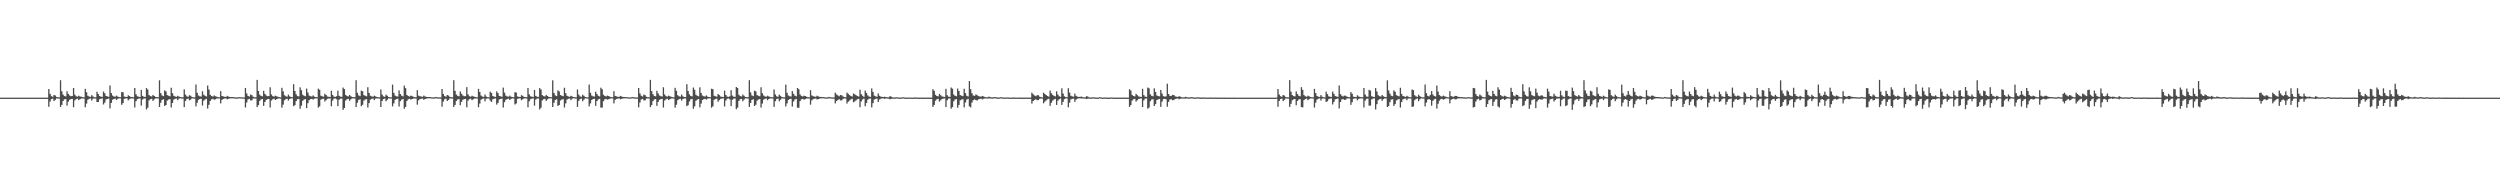 <?xml version="1.0" encoding="UTF-8"?>
<svg xmlns="http://www.w3.org/2000/svg" width="1920" height="150">
  <path d="M0 75.000h1v1.000H0zM1 75.000h1v1.000H1zM2 75.000h1v1.000H2zM3 75.000h1v1.000H3zM4 75.000h1v1.000H4zM5 75.000h1v1.000H5zM6 75.000h1v1.000H6zM7 75.000h1v1.000H7zM8 75.000h1v1.000H8zM9 75.000h1v1.000H9zM10 75.000h1v1.000H10zM11 75.000h1v1.000H11zM12 75.000h1v1.000H12zM13 75.000h1v1.000H13zM14 75.000h1v1.000H14zM15 75.000h1v1.000H15zM16 75.000h1v1.000H16zM17 75.000h1v1.000H17zM18 75.000h1v1.000H18zM19 75.000h1v1.000H19zM20 75.000h1v1.000H20zM21 75.000h1v1.000H21zM22 75.000h1v1.000H22zM23 75.000h1v1.000H23zM24 75.000h1v1.000H24zM25 75.000h1v1.000H25zM26 75.000h1v1.000H26zM27 75.000h1v1.000H27zM28 75.000h1v1.000H28zM29 75.000h1v1.000H29zM30 75.000h1v1.000H30zM31 75.000h1v1.000H31zM32 75.000h1v1.000H32zM33 75.000h1v1.000H33zM34 75.000h1v1.000H34zM35 75.000h1v1.000H35zM36 75.000h1v1.000H36zM37 68.353h1v13.661H37zM38 72.074h1v5.928H38zM39 73.863h1v2.307H39zM40 74.319h1v1.415H40zM41 72.979h1v4.618H41zM42 73.362h1v3.340H42zM43 74.466h1v1.086H43zM44 74.715h1v1.000H44zM45 74.774h1v1.000H45zM46 61.570h1v20.580H46zM47 70.075h1v10.462H47zM48 72.633h1v4.860H48zM49 73.767h1v2.519H49zM50 74.010h1v2.065H50zM51 70.097h1v11.040H51zM52 72.154h1v5.913H52zM53 73.304h1v3.373H53zM54 73.859h1v2.238H54zM55 73.752h1v2.205H55zM56 67.587h1v14.799H56zM57 72.687h1v4.427H57zM58 73.883h1v2.242H58zM59 74.258h1v1.527H59zM60 73.506h1v3.418H60zM61 74.063h1v2.064H61zM62 74.316h1v1.345H62zM63 74.599h1v1.000H63zM64 74.748h1v1.000H64zM65 68.249h1v14.134H65zM66 70.807h1v8.760H66zM67 73.517h1v3.088H67zM68 74.125h1v1.762H68zM69 74.395h1v1.225H69zM70 73.040h1v4.164H70zM71 74.075h1v1.724H71zM72 74.625h1v1.000H72zM73 74.730h1v1.000H73zM74 70.428h1v7.923H74zM75 72.261h1v6.121H75zM76 73.751h1v2.489H76zM77 74.241h1v1.569H77zM78 74.401h1v1.180H78zM79 70.309h1v9.897H79zM80 71.654h1v7.134H80zM81 73.719h1v2.635H81zM82 74.050h1v1.908H82zM83 74.363h1v1.284H83zM84 65.625h1v17.623H84zM85 71.473h1v7.562H85zM86 73.376h1v3.198H86zM87 74.064h1v1.992H87zM88 74.259h1v1.478H88zM89 73.414h1v3.356H89zM90 74.182h1v1.692H90zM91 74.537h1v1.000H91zM92 74.640h1v1.000H92zM93 70.714h1v9.773H93zM94 70.884h1v8.337H94zM95 74.142h1v1.757H95zM96 74.378h1v1.242H96zM97 74.511h1v1.000H97zM98 73.182h1v3.866H98zM99 73.829h1v2.357H99zM100 74.429h1v1.137H100zM101 74.566h1v1.000H101zM102 74.668h1v1.000H102zM103 67.576h1v14.976H103zM104 72.386h1v5.338H104zM105 73.945h1v2.227H105zM106 74.263h1v1.444H106zM107 74.471h1v1.081H107zM108 69.028h1v12.105H108zM109 73.602h1v2.853H109zM110 74.299h1v1.430H110zM111 74.420h1v1.159H111zM112 67.612h1v16.443H112zM113 68.758h1v13.935H113zM114 73.008h1v4.097H114zM115 73.834h1v2.354H115zM116 74.098h1v1.804H116zM117 72.909h1v4.545H117zM118 73.711h1v2.642H118zM119 74.451h1v1.121H119zM120 74.555h1v1.000H120zM121 74.638h1v1.000H121zM122 61.691h1v20.491H122zM123 71.526h1v7.388H123zM124 73.292h1v3.458H124zM125 73.852h1v2.380H125zM126 69.436h1v11.918H126zM127 70.248h1v10.409H127zM128 73.041h1v4.166H128zM129 73.531h1v2.917H129zM130 73.942h1v2.194H130zM131 67.364h1v15.202H131zM132 71.504h1v7.577H132zM133 73.565h1v2.914H133zM134 74.072h1v1.818H134zM135 74.324h1v1.333H135zM136 73.567h1v3.372H136zM137 74.186h1v1.524H137zM138 74.483h1v1.000H138zM139 74.648h1v1.000H139zM140 74.718h1v1.000H140zM141 68.645h1v13.603H141zM142 72.644h1v4.855H142zM143 73.994h1v2.069H143zM144 74.347h1v1.311H144zM145 73.129h1v3.952H145zM146 73.585h1v2.909H146zM147 74.533h1v1.000H147zM148 74.692h1v1.000H148zM149 74.765h1v1.000H149zM150 64.946h1v16.768H150zM151 71.314h1v7.528H151zM152 73.380h1v3.301H152zM153 73.975h1v2.059H153zM154 74.151h1v1.692H154zM155 70.076h1v10.966H155zM156 72.716h1v4.597H156zM157 73.572h1v2.877H157zM158 74.061h1v1.872H158zM159 65.679h1v17.693H159zM160 68.830h1v11.637H160zM161 72.800h1v4.693H161zM162 73.767h1v2.517H162zM163 74.125h1v1.762H163zM164 73.281h1v3.297H164zM165 73.953h1v2.312H165zM166 74.239h1v1.426H166zM167 74.597h1v1.000H167zM168 74.698h1v1.000H168zM169 69.996h1v9.408H169zM170 73.718h1v2.986H170zM171 74.036h1v1.955H171zM172 74.298h1v1.402H172zM173 74.432h1v1.147H173zM174 73.601h1v2.680H174zM175 74.191h1v1.708H175zM176 74.438h1v1.194H176zM177 74.543h1v1.000H177zM178 74.556h1v1.000H178zM179 74.582h1v1.000H179zM180 74.756h1v1.000H180zM181 74.800h1v1.000H181zM182 74.825h1v1.000H182zM183 74.540h1v1.000H183zM184 74.680h1v1.000H184zM185 74.735h1v1.000H185zM186 74.801h1v1.000H186zM187 74.837h1v1.000H187zM188 67.521h1v14.997H188zM189 71.738h1v6.989H189zM190 73.662h1v2.732H190zM191 74.146h1v1.781H191zM192 72.610h1v4.557H192zM193 73.123h1v3.885H193zM194 74.271h1v1.417H194zM195 74.631h1v1.000H195zM196 74.720h1v1.000H196zM197 61.350h1v20.900H197zM198 69.904h1v10.817H198zM199 72.715h1v4.773H199zM200 73.663h1v2.738H200zM201 73.995h1v2.062H201zM202 69.744h1v11.613H202zM203 72.071h1v6.240H203zM204 73.312h1v3.363H204zM205 73.876h1v2.269H205zM206 73.771h1v2.194H206zM207 67.008h1v15.592H207zM208 72.560h1v4.634H208zM209 73.829h1v2.382H209zM210 74.212h1v1.583H210zM211 73.449h1v3.328H211zM212 73.922h1v2.268H212zM213 74.318h1v1.338H213zM214 74.617h1v1.000H214zM215 74.754h1v1.000H215zM216 67.431h1v15.282H216zM217 70.168h1v10.218H217zM218 73.135h1v3.849H218zM219 73.953h1v2.180H219zM220 74.221h1v1.590H220zM221 72.678h1v4.574H221zM222 73.999h1v2.047H222zM223 74.506h1v1.000H223zM224 74.624h1v1.000H224zM225 64.661h1v16.888H225zM226 69.897h1v10.831H226zM227 72.454h1v5.183H227zM228 73.841h1v2.349H228zM229 74.052h1v1.897H229zM230 67.092h1v16.481H230zM231 69.294h1v11.926H231zM232 72.718h1v4.677H232zM233 73.515h1v2.979H233zM234 73.937h1v2.134H234zM235 68.024h1v15.033H235zM236 71.070h1v8.197H236zM237 73.400h1v3.574H237zM238 73.904h1v2.239H238zM239 74.155h1v1.751H239zM240 73.255h1v3.244H240zM241 74.254h1v1.535H241zM242 74.516h1v1.015H242zM243 74.643h1v1.000H243zM244 68.099h1v14.543H244zM245 68.909h1v12.763H245zM246 73.486h1v3.060H246zM247 73.969h1v2.031H247zM248 74.226h1v1.552H248zM249 71.989h1v6.005H249zM250 72.961h1v3.904H250zM251 74.144h1v1.741H251zM252 74.350h1v1.300H252zM253 74.503h1v1.025H253zM254 69.675h1v11.960H254zM255 72.888h1v4.377H255zM256 74.207h1v1.631H256zM257 74.404h1v1.191H257zM258 73.856h1v2.431H258zM259 69.612h1v11.911H259zM260 73.591h1v2.971H260zM261 74.247h1v1.525H261zM262 74.366h1v1.290H262zM263 67.299h1v17.057H263zM264 68.414h1v14.528H264zM265 72.928h1v4.269H265zM266 73.786h1v2.419H266zM267 74.070h1v1.848H267zM268 72.966h1v4.490H268zM269 73.885h1v2.373H269zM270 74.499h1v1.051H270zM271 74.616h1v1.000H271zM272 74.660h1v1.000H272zM273 61.613h1v20.544H273zM274 71.291h1v7.616H274zM275 73.273h1v3.488H275zM276 73.842h1v2.405H276zM277 69.643h1v11.912H277zM278 70.049h1v10.427H278zM279 73.055h1v4.180H279zM280 73.540h1v2.896H280zM281 73.973h1v2.117H281zM282 66.984h1v15.577H282zM283 71.388h1v7.838H283zM284 73.534h1v3.015H284zM285 74.052h1v1.865H285zM286 74.312h1v1.357H286zM287 73.479h1v3.419H287zM288 74.043h1v1.703H288zM289 74.502h1v1.000H289zM290 74.640h1v1.000H290zM291 74.737h1v1.000H291zM292 68.636h1v13.554H292zM293 72.607h1v4.938H293zM294 73.974h1v2.094H294zM295 74.338h1v1.324H295zM296 72.686h1v5.066H296zM297 73.593h1v2.980H297zM298 74.504h1v1.000H298zM299 74.681h1v1.000H299zM300 74.750h1v1.000H300zM301 64.990h1v16.708H301zM302 71.303h1v8.105H302zM303 73.397h1v3.276H303zM304 73.990h1v2.034H304zM305 74.158h1v1.675H305zM306 69.435h1v12.369H306zM307 72.185h1v5.541H307zM308 73.452h1v3.104H308zM309 74.000h1v1.989H309zM310 65.729h1v17.800H310zM311 67.696h1v14.443H311zM312 72.841h1v4.714H312zM313 73.690h1v2.596H313zM314 74.140h1v1.743H314zM315 73.435h1v3.068H315zM316 73.852h1v2.254H316zM317 74.306h1v1.380H317zM318 74.608h1v1.000H318zM319 74.723h1v1.000H319zM320 69.247h1v11.146H320zM321 73.407h1v3.668H321zM322 73.862h1v2.324H322zM323 74.154h1v1.685H323zM324 74.333h1v1.355H324zM325 73.410h1v3.257H325zM326 74.109h1v1.919H326zM327 74.379h1v1.327H327zM328 74.494h1v1.026H328zM329 74.505h1v1.000H329zM330 74.538h1v1.000H330zM331 74.741h1v1.000H331zM332 74.793h1v1.000H332zM333 74.816h1v1.000H333zM334 74.421h1v1.116H334zM335 74.642h1v1.000H335zM336 74.705h1v1.000H336zM337 74.786h1v1.000H337zM338 74.822h1v1.000H338zM339 68.357h1v13.639H339zM340 72.151h1v5.821H340zM341 73.760h1v2.463H341zM342 74.287h1v1.434H342zM343 72.966h1v4.601H343zM344 73.420h1v3.319H344zM345 74.406h1v1.178H345zM346 74.663h1v1.000H346zM347 74.718h1v1.000H347zM348 61.600h1v20.555H348zM349 69.795h1v10.803H349zM350 72.608h1v4.915H350zM351 73.624h1v2.757H351zM352 74.003h1v2.063H352zM353 70.229h1v10.554H353zM354 71.981h1v6.238H354zM355 73.335h1v3.308H355zM356 73.881h1v2.266H356zM357 73.841h1v2.145H357zM358 66.933h1v15.522H358zM359 72.454h1v4.785H359zM360 73.874h1v2.274H360zM361 74.268h1v1.486H361zM362 73.500h1v3.442H362zM363 74.036h1v2.206H363zM364 74.305h1v1.360H364zM365 74.602h1v1.000H365zM366 74.734h1v1.000H366zM367 68.273h1v14.131H367zM368 70.662h1v8.913H368zM369 73.389h1v3.218H369zM370 74.123h1v1.762H370zM371 74.381h1v1.228H371zM372 72.574h1v5.306H372zM373 74.116h1v1.692H373zM374 74.640h1v1.000H374zM375 74.700h1v1.000H375zM376 70.401h1v6.851H376zM377 71.349h1v6.984H377zM378 73.715h1v2.517H378zM379 74.247h1v1.560H379zM380 74.409h1v1.165H380zM381 70.214h1v10.119H381zM382 71.504h1v7.495H382zM383 73.678h1v2.699H383zM384 73.996h1v2.010H384zM385 74.361h1v1.320H385zM386 67.302h1v15.307H386zM387 71.103h1v7.379H387zM388 73.402h1v3.246H388zM389 74.031h1v2.051H389zM390 74.258h1v1.471H390zM391 73.429h1v3.308H391zM392 74.271h1v1.649H392zM393 74.515h1v1.000H393zM394 74.650h1v1.000H394zM395 70.757h1v9.478H395zM396 71.094h1v8.361H396zM397 74.098h1v1.847H397zM398 74.365h1v1.246H398zM399 74.503h1v1.000H399zM400 73.121h1v3.822H400zM401 73.575h1v2.653H401zM402 74.425h1v1.140H402zM403 74.571h1v1.000H403zM404 74.666h1v1.000H404zM405 67.574h1v14.849H405zM406 72.449h1v5.336H406zM407 73.942h1v2.225H407zM408 74.263h1v1.447H408zM409 74.451h1v1.101H409zM410 69.080h1v12.074H410zM411 73.603h1v2.839H411zM412 74.309h1v1.421H412zM413 74.417h1v1.164H413zM414 67.615h1v16.454H414zM415 68.743h1v13.962H415zM416 73.004h1v4.102H416zM417 73.832h1v2.354H417zM418 74.098h1v1.804H418zM419 72.929h1v4.527H419zM420 73.720h1v2.627H420zM421 74.450h1v1.121H421zM422 74.553h1v1.000H422zM423 74.638h1v1.000H423zM424 61.691h1v20.491H424zM425 71.355h1v7.556H425zM426 73.281h1v3.468H426zM427 73.840h1v2.393H427zM428 69.429h1v11.931H428zM429 70.244h1v10.419H429zM430 72.971h1v4.237H430zM431 73.531h1v2.919H431zM432 73.880h1v2.255H432zM433 67.368h1v15.186H433zM434 71.510h1v7.914H434zM435 73.568h1v2.906H435zM436 74.071h1v1.819H436zM437 74.324h1v1.334H437zM438 73.567h1v3.377H438zM439 74.060h1v1.667H439zM440 74.483h1v1.000H440zM441 74.651h1v1.000H441zM442 74.717h1v1.000H442zM443 68.711h1v13.417H443zM444 72.638h1v4.874H444zM445 73.989h1v2.079H445zM446 74.339h1v1.321H446zM447 72.748h1v4.984H447zM448 73.593h1v2.947H448zM449 74.506h1v1.000H449zM450 74.686h1v1.000H450zM451 74.751h1v1.000H451zM452 64.922h1v16.788H452zM453 71.285h1v8.147H453zM454 73.384h1v3.363H454zM455 73.981h1v2.049H455zM456 74.151h1v1.689H456zM457 70.407h1v10.879H457zM458 72.260h1v5.367H458zM459 73.579h1v2.784H459zM460 74.079h1v1.792H460zM461 67.331h1v15.328H461zM462 68.557h1v14.106H462zM463 72.739h1v4.993H463zM464 73.686h1v2.597H464zM465 74.101h1v1.805H465zM466 73.424h1v3.129H466zM467 73.761h1v2.426H467zM468 74.269h1v1.432H468zM469 74.593h1v1.000H469zM470 74.689h1v1.000H470zM471 70.026h1v9.388H471zM472 73.697h1v2.971H472zM473 74.046h1v1.944H473zM474 74.308h1v1.402H474zM475 74.426h1v1.158H475zM476 73.630h1v2.609H476zM477 74.118h1v1.834H477zM478 74.437h1v1.186H478zM479 74.520h1v1.000H479zM480 74.574h1v1.000H480zM481 74.582h1v1.000H481zM482 74.748h1v1.000H482zM483 74.793h1v1.000H483zM484 74.828h1v1.000H484zM485 74.468h1v1.000H485zM486 74.678h1v1.000H486zM487 74.762h1v1.000H487zM488 74.809h1v1.000H488zM489 74.834h1v1.000H489zM490 67.564h1v14.927H490zM491 71.719h1v7.051H491zM492 73.532h1v2.888H492zM493 74.159h1v1.758H493zM494 72.621h1v4.550H494zM495 73.138h1v3.869H495zM496 74.279h1v1.403H496zM497 74.643h1v1.000H497zM498 74.718h1v1.000H498zM499 61.338h1v20.920H499zM500 69.905h1v10.824H500zM501 72.310h1v5.360H501zM502 73.659h1v2.749H502zM503 73.998h1v2.066H503zM504 69.719h1v11.608H504zM505 71.735h1v6.561H505zM506 73.319h1v3.365H506zM507 73.870h1v2.270H507zM508 74.137h1v1.797H508zM509 67.015h1v15.586H509zM510 72.561h1v4.632H510zM511 73.827h1v2.387H511zM512 74.211h1v1.582H512zM513 73.435h1v3.343H513zM514 73.864h1v2.336H514zM515 74.319h1v1.333H515zM516 74.611h1v1.000H516zM517 74.738h1v1.000H517zM518 67.430h1v15.277H518zM519 69.717h1v10.741H519zM520 73.133h1v3.852H520zM521 73.952h1v2.181H521zM522 74.221h1v1.591H522zM523 72.675h1v4.579H523zM524 73.989h1v2.056H524zM525 74.506h1v1.061H525zM526 74.623h1v1.000H526zM527 64.663h1v16.888H527zM528 69.903h1v10.823H528zM529 72.453h1v5.489H529zM530 73.670h1v2.691H530zM531 74.052h1v1.897H531zM532 67.235h1v16.312H532zM533 68.940h1v12.768H533zM534 72.686h1v4.656H534zM535 73.560h1v2.973H535zM536 73.939h1v2.117H536zM537 67.046h1v15.425H537zM538 71.352h1v8.217H538zM539 73.297h1v3.552H539zM540 73.866h1v2.297H540zM541 74.152h1v1.749H541zM542 73.254h1v3.227H542zM543 74.247h1v1.551H543zM544 74.513h1v1.027H544zM545 74.633h1v1.000H545zM546 68.088h1v14.586H546zM547 68.493h1v13.147H547zM548 73.512h1v3.120H548zM549 73.962h1v2.034H549zM550 74.228h1v1.559H550zM551 72.156h1v5.974H551zM552 73.037h1v3.860H552zM553 74.118h1v1.801H553zM554 74.347h1v1.301H554zM555 74.494h1v1.034H555zM556 69.611h1v12.154H556zM557 72.942h1v4.269H557zM558 74.168h1v1.703H558zM559 74.384h1v1.219H559zM560 73.922h1v2.342H560zM561 69.259h1v12.237H561zM562 73.345h1v3.296H562zM563 74.230h1v1.559H563zM564 74.372h1v1.269H564zM565 66.833h1v17.009H565zM566 67.583h1v15.057H566zM567 72.751h1v4.764H567zM568 73.804h1v2.392H568zM569 74.080h1v1.874H569zM570 72.617h1v5.155H570zM571 73.561h1v2.930H571zM572 74.484h1v1.040H572zM573 74.613h1v1.000H573zM574 74.657h1v1.000H574zM575 61.585h1v20.554H575zM576 70.975h1v8.115H576zM577 73.286h1v3.445H577zM578 73.821h1v2.421H578zM579 69.620h1v11.776H579zM580 70.191h1v10.254H580zM581 73.042h1v4.207H581zM582 73.540h1v2.898H582zM583 73.923h1v2.172H583zM584 67.003h1v15.652H584zM585 71.587h1v7.902H585zM586 73.338h1v3.216H586zM587 74.056h1v1.852H587zM588 74.305h1v1.374H588zM589 73.541h1v3.423H589zM590 74.030h1v1.982H590zM591 74.503h1v1.000H591zM592 74.642h1v1.000H592zM593 74.741h1v1.000H593zM594 68.643h1v13.445H594zM595 72.532h1v5.179H595zM596 73.976h1v2.091H596zM597 74.326h1v1.364H597zM598 72.661h1v5.106H598zM599 73.605h1v2.970H599zM600 74.504h1v1.000H600zM601 74.681h1v1.000H601zM602 74.747h1v1.000H602zM603 64.985h1v16.713H603zM604 71.268h1v8.156H604zM605 73.396h1v3.343H605zM606 73.953h1v2.104H606zM607 74.158h1v1.674H607zM608 69.915h1v11.953H608zM609 72.034h1v5.931H609zM610 73.468h1v2.996H610zM611 73.969h1v1.968H611zM612 67.606h1v15.111H612zM613 68.543h1v14.231H613zM614 72.495h1v5.189H614zM615 73.684h1v2.595H615zM616 74.108h1v1.797H616zM617 73.460h1v3.073H617zM618 73.793h1v2.341H618zM619 74.303h1v1.364H619zM620 74.607h1v1.000H620zM621 74.677h1v1.000H621zM622 69.274h1v11.129H622zM623 73.264h1v3.813H623zM624 73.876h1v2.308H624zM625 74.140h1v1.707H625zM626 74.320h1v1.374H626zM627 73.510h1v2.874H627zM628 74.013h1v2.050H628zM629 74.372h1v1.332H629zM630 74.468h1v1.073H630zM631 74.525h1v1.000H631zM632 74.541h1v1.000H632zM633 74.717h1v1.000H633zM634 74.787h1v1.000H634zM635 74.819h1v1.000H635zM636 74.402h1v1.140H636zM637 74.647h1v1.000H637zM638 74.734h1v1.000H638zM639 74.792h1v1.000H639zM640 74.821h1v1.000H640zM641 71.169h1v8.264H641zM642 72.486h1v5.157H642zM643 73.253h1v3.547H643zM644 73.935h1v2.208H644zM645 72.964h1v4.129H645zM646 73.163h1v3.878H646zM647 74.108h1v1.809H647zM648 74.545h1v1.000H648zM649 74.723h1v1.000H649zM650 71.107h1v8.428H650zM651 72.111h1v5.977H651zM652 73.037h1v4.152H652zM653 73.702h1v2.639H653zM654 74.131h1v1.748H654zM655 71.845h1v6.712H655zM656 72.454h1v5.409H656zM657 73.103h1v3.977H657zM658 73.777h1v2.475H658zM659 74.149h1v1.725H659zM660 68.874h1v13.488H660zM661 72.328h1v5.557H661zM662 73.526h1v2.849H662zM663 74.370h1v1.305H663zM664 69.566h1v12.041H664zM665 71.375h1v7.759H665zM666 73.283h1v3.247H666zM667 74.162h1v1.640H667zM668 74.405h1v1.208H668zM669 67.879h1v14.621H669zM670 70.586h1v8.675H670zM671 73.466h1v2.988H671zM672 74.034h1v1.901H672zM673 74.284h1v1.435H673zM674 71.781h1v6.597H674zM675 73.578h1v2.787H675zM676 74.181h1v1.628H676zM677 74.424h1v1.150H677zM678 74.467h1v1.079H678zM679 74.267h1v1.651H679zM680 74.539h1v1.000H680zM681 74.717h1v1.000H681zM682 74.771h1v1.000H682zM683 73.840h1v2.443H683zM684 74.229h1v1.649H684zM685 74.758h1v1.000H685zM686 74.833h1v1.000H686zM687 74.868h1v1.000H687zM688 74.686h1v1.000H688zM689 74.794h1v1.000H689zM690 74.855h1v1.000H690zM691 74.903h1v1.000H691zM692 74.930h1v1.000H692zM693 74.529h1v1.000H693zM694 74.837h1v1.000H694zM695 74.915h1v1.000H695zM696 74.941h1v1.000H696zM697 74.885h1v1.000H697zM698 74.896h1v1.000H698zM699 74.935h1v1.000H699zM700 74.953h1v1.000H700zM701 74.969h1v1.000H701zM702 74.806h1v1.000H702zM703 74.867h1v1.000H703zM704 74.952h1v1.000H704zM705 74.967h1v1.000H705zM706 74.977h1v1.000H706zM707 74.947h1v1.000H707zM708 74.968h1v1.000H708zM709 74.978h1v1.000H709zM710 74.984h1v1.000H710zM711 74.930h1v1.000H711zM712 74.919h1v1.000H712zM713 74.973h1v1.000H713zM714 74.982h1v1.000H714zM715 74.988h1v1.000H715zM716 68.530h1v13.585H716zM717 69.740h1v10.839H717zM718 72.793h1v4.529H718zM719 73.740h1v2.543H719zM720 74.057h1v1.890H720zM721 72.065h1v5.984H721zM722 73.119h1v3.870H722zM723 74.027h1v1.953H723zM724 74.293h1v1.424H724zM725 74.447h1v1.112H725zM726 68.210h1v14.039H726zM727 73.130h1v3.898H727zM728 74.241h1v1.521H728zM729 74.405h1v1.179H729zM730 67.230h1v16.246H730zM731 68.114h1v14.148H731zM732 72.580h1v5.210H732zM733 73.596h1v2.868H733zM734 73.920h1v2.187H734zM735 67.988h1v14.750H735zM736 69.880h1v10.700H736zM737 73.027h1v4.007H737zM738 73.486h1v3.021H738zM739 73.848h1v2.316H739zM740 68.161h1v14.297H740zM741 71.509h1v7.175H741zM742 73.594h1v2.884H742zM743 74.085h1v1.810H743zM744 62.267h1v19.448H744zM745 68.508h1v13.965H745zM746 71.554h1v7.169H746zM747 73.303h1v3.627H747zM748 73.639h1v2.687H748zM749 72.504h1v4.410H749zM750 73.114h1v4.080H750zM751 73.817h1v2.445H751zM752 74.060h1v1.899H752zM753 74.252h1v1.524H753zM754 73.687h1v2.719H754zM755 74.095h1v1.746H755zM756 74.572h1v1.000H756zM757 74.691h1v1.000H757zM758 74.754h1v1.000H758zM759 74.138h1v1.504H759zM760 74.612h1v1.000H760zM761 74.766h1v1.000H761zM762 74.808h1v1.000H762zM763 74.550h1v1.000H763zM764 74.526h1v1.000H764zM765 74.814h1v1.000H765zM766 74.866h1v1.000H766zM767 74.891h1v1.000H767zM768 74.632h1v1.000H768zM769 74.727h1v1.000H769zM770 74.858h1v1.000H770zM771 74.888h1v1.000H771zM772 74.912h1v1.000H772zM773 74.794h1v1.000H773zM774 74.877h1v1.000H774zM775 74.940h1v1.000H775zM776 74.948h1v1.000H776zM777 74.958h1v1.000H777zM778 74.824h1v1.000H778zM779 74.910h1v1.000H779zM780 74.941h1v1.000H780zM781 74.954h1v1.000H781zM782 74.916h1v1.000H782zM783 74.913h1v1.000H783zM784 74.960h1v1.000H784zM785 74.976h1v1.000H785zM786 74.981h1v1.000H786zM787 74.930h1v1.000H787zM788 74.952h1v1.000H788zM789 74.970h1v1.000H789zM790 74.976h1v1.000H790zM791 74.982h1v1.000H791zM792 71.121h1v8.422H792zM793 72.400h1v5.237H793zM794 73.300h1v3.491H794zM795 73.889h1v2.279H795zM796 73.121h1v3.841H796zM797 73.130h1v3.747H797zM798 74.225h1v1.661H798zM799 74.612h1v1.000H799zM800 74.780h1v1.000H800zM801 71.187h1v8.163H801zM802 72.168h1v5.837H802zM803 73.020h1v4.105H803zM804 73.717h1v2.587H804zM805 74.224h1v1.605H805zM806 69.594h1v11.734H806zM807 71.613h1v7.287H807zM808 72.934h1v4.319H808zM809 73.653h1v2.715H809zM810 74.059h1v1.887H810zM811 70.166h1v10.424H811zM812 72.679h1v4.584H812zM813 73.947h1v2.243H813zM814 74.370h1v1.262H814zM815 67.776h1v12.788H815zM816 71.844h1v6.388H816zM817 73.992h1v2.197H817zM818 74.471h1v1.058H818zM819 74.691h1v1.000H819zM820 67.744h1v14.700H820zM821 71.140h1v7.717H821zM822 73.499h1v2.863H822zM823 74.039h1v1.903H823zM824 74.244h1v1.492H824zM825 71.874h1v6.294H825zM826 73.624h1v2.853H826zM827 74.230h1v1.546H827zM828 74.404h1v1.178H828zM829 74.374h1v1.119H829zM830 74.137h1v1.535H830zM831 74.623h1v1.000H831zM832 74.734h1v1.000H832zM833 74.817h1v1.000H833zM834 73.849h1v2.225H834zM835 74.205h1v1.545H835zM836 74.794h1v1.000H836zM837 74.825h1v1.000H837zM838 74.868h1v1.000H838zM839 74.634h1v1.000H839zM840 74.826h1v1.000H840zM841 74.883h1v1.000H841zM842 74.913h1v1.000H842zM843 74.940h1v1.000H843zM844 74.542h1v1.000H844zM845 74.828h1v1.000H845zM846 74.919h1v1.000H846zM847 74.935h1v1.000H847zM848 74.853h1v1.000H848zM849 74.910h1v1.000H849zM850 74.943h1v1.000H850zM851 74.960h1v1.000H851zM852 74.971h1v1.000H852zM853 74.793h1v1.000H853zM854 74.885h1v1.000H854zM855 74.956h1v1.000H855zM856 74.970h1v1.000H856zM857 74.977h1v1.000H857zM858 74.938h1v1.000H858zM859 74.971h1v1.000H859zM860 74.979h1v1.000H860zM861 74.986h1v1.000H861zM862 74.930h1v1.000H862zM863 74.921h1v1.000H863zM864 74.971h1v1.000H864zM865 74.982h1v1.000H865zM866 74.989h1v1.000H866zM867 68.529h1v13.585H867zM868 69.532h1v11.155H868zM869 72.796h1v4.523H869zM870 73.735h1v2.549H870zM871 74.054h1v1.890H871zM872 72.058h1v5.972H872zM873 73.082h1v3.915H873zM874 74.031h1v1.995H874zM875 74.286h1v1.442H875zM876 74.437h1v1.128H876zM877 68.212h1v14.041H877zM878 72.988h1v4.046H878zM879 74.227h1v1.547H879zM880 74.401h1v1.182H880zM881 67.232h1v16.246H881zM882 67.842h1v14.788H882zM883 72.436h1v5.355H883zM884 73.597h1v2.866H884zM885 73.920h1v2.190H885zM886 67.844h1v13.556H886zM887 70.681h1v9.309H887zM888 73.331h1v3.466H888zM889 73.711h1v2.572H889zM890 74.020h1v1.974H890zM891 69.090h1v13.000H891zM892 71.863h1v6.213H892zM893 73.817h1v2.329H893zM894 74.177h1v1.720H894zM895 74.021h1v2.221H895zM896 64.273h1v17.710H896zM897 72.194h1v5.997H897zM898 73.613h1v2.897H898zM899 73.791h1v2.351H899zM900 72.895h1v4.132H900zM901 72.973h1v3.867H901zM902 74.000h1v2.017H902zM903 74.253h1v1.533H903zM904 74.450h1v1.145H904zM905 73.866h1v2.317H905zM906 74.227h1v1.602H906zM907 74.648h1v1.000H907zM908 74.748h1v1.000H908zM909 74.771h1v1.000H909zM910 74.355h1v1.352H910zM911 74.649h1v1.000H911zM912 74.799h1v1.000H912zM913 74.825h1v1.000H913zM914 74.649h1v1.000H914zM915 74.548h1v1.000H915zM916 74.814h1v1.000H916zM917 74.885h1v1.000H917zM918 74.902h1v1.000H918zM919 74.670h1v1.000H919zM920 74.771h1v1.000H920zM921 74.877h1v1.000H921zM922 74.911h1v1.000H922zM923 74.932h1v1.000H923zM924 74.820h1v1.000H924zM925 74.888h1v1.000H925zM926 74.945h1v1.000H926zM927 74.953h1v1.000H927zM928 74.960h1v1.000H928zM929 74.860h1v1.000H929zM930 74.927h1v1.000H930zM931 74.952h1v1.000H931zM932 74.965h1v1.000H932zM933 74.919h1v1.000H933zM934 74.921h1v1.000H934zM935 74.965h1v1.000H935zM936 74.978h1v1.000H936zM937 74.983h1v1.000H937zM938 74.936h1v1.000H938zM939 74.958h1v1.000H939zM940 74.975h1v1.000H940zM941 74.981h1v1.000H941zM942 74.986h1v1.000H942zM943 74.966h1v1.000H943zM944 74.981h1v1.000H944zM945 74.989h1v1.000H945zM946 74.990h1v1.000H946zM947 74.972h1v1.000H947zM948 74.976h1v1.000H948zM949 74.987h1v1.000H949zM950 74.990h1v1.000H950zM951 74.992h1v1.000H951zM952 74.985h1v1.000H952zM953 74.985h1v1.000H953zM954 74.994h1v1.000H954zM955 74.995h1v1.000H955zM956 74.996h1v1.000H956zM957 74.988h1v1.000H957zM958 74.992h1v1.000H958zM959 74.995h1v1.000H959zM960 74.996h1v1.000H960zM961 74.997h1v1.000H961zM962 74.993h1v1.000H962zM963 74.996h1v1.000H963zM964 74.998h1v1.000H964zM965 74.998h1v1.000H965zM966 74.995h1v1.000H966zM967 74.995h1v1.000H967zM968 74.997h1v1.000H968zM969 74.998h1v1.000H969zM970 74.998h1v1.000H970zM971 74.997h1v1.000H971zM972 74.998h1v1.000H972zM973 74.999h1v1.000H973zM974 74.999h1v1.000H974zM975 74.999h1v1.000H975zM976 74.998h1v1.000H976zM977 74.999h1v1.000H977zM978 74.999h1v1.000H978zM979 74.999h1v1.000H979zM980 74.903h1v1.000H980zM981 68.353h1v13.661H981zM982 72.663h1v4.814H982zM983 73.942h1v2.085H983zM984 74.341h1v1.350H984zM985 72.979h1v4.618H985zM986 73.467h1v3.171H986zM987 74.546h1v1.000H987zM988 74.725h1v1.000H988zM989 74.769h1v1.000H989zM990 61.567h1v20.582H990zM991 70.425h1v9.307H991zM992 73.036h1v3.985H992zM993 73.767h1v2.499H993zM994 74.042h1v1.982H994zM995 70.218h1v10.606H995zM996 72.222h1v5.295H996zM997 73.540h1v2.869H997zM998 73.914h1v2.195H998zM999 66.923h1v15.297H999zM1000 69.042h1v13.424H1000zM1001 73.027h1v3.919H1001zM1002 73.954h1v2.106H1002zM1003 74.277h1v1.454H1003zM1004 73.485h1v3.456H1004zM1005 74.040h1v2.094H1005zM1006 74.464h1v1.074H1006zM1007 74.645h1v1.000H1007zM1008 74.742h1v1.000H1008zM1009 68.244h1v14.343H1009zM1010 71.497h1v7.327H1010zM1011 73.653h1v2.840H1011zM1012 74.216h1v1.615H1012zM1013 74.430h1v1.135H1013zM1014 73.034h1v4.165H1014zM1015 74.302h1v1.384H1015zM1016 74.632h1v1.000H1016zM1017 74.734h1v1.000H1017zM1018 70.426h1v7.921H1018zM1019 72.308h1v5.454H1019zM1020 73.971h1v2.168H1020zM1021 74.300h1v1.417H1021zM1022 74.436h1v1.113H1022zM1023 70.306h1v9.901H1023zM1024 72.105h1v6.171H1024zM1025 73.778h1v2.493H1025zM1026 74.093h1v1.866H1026zM1027 74.390h1v1.228H1027zM1028 65.624h1v17.623H1028zM1029 72.290h1v6.061H1029zM1030 73.449h1v2.971H1030zM1031 74.064h1v1.933H1031zM1032 73.412h1v3.358H1032zM1033 73.527h1v3.004H1033zM1034 74.258h1v1.482H1034zM1035 74.536h1v1.000H1035zM1036 74.652h1v1.000H1036zM1037 70.701h1v9.813H1037zM1038 71.991h1v6.505H1038zM1039 74.250h1v1.561H1039zM1040 74.422h1v1.175H1040zM1041 74.549h1v1.000H1041zM1042 73.184h1v3.863H1042zM1043 74.076h1v1.901H1043zM1044 74.468h1v1.087H1044zM1045 74.577h1v1.000H1045zM1046 74.679h1v1.000H1046zM1047 67.577h1v14.976H1047zM1048 72.620h1v4.640H1048zM1049 74.107h1v1.822H1049zM1050 74.292h1v1.415H1050zM1051 69.028h1v12.106H1051zM1052 69.596h1v11.493H1052zM1053 73.867h1v2.432H1053zM1054 74.326h1v1.402H1054zM1055 74.421h1v1.131H1055zM1056 67.612h1v16.440H1056zM1057 70.240h1v9.769H1057zM1058 73.107h1v3.853H1058zM1059 73.834h1v2.317H1059zM1060 74.173h1v1.729H1060zM1061 72.904h1v4.552H1061zM1062 73.945h1v2.183H1062zM1063 74.464h1v1.108H1063zM1064 74.598h1v1.000H1064zM1065 61.689h1v20.490H1065zM1066 69.408h1v12.115H1066zM1067 71.868h1v6.562H1067zM1068 73.536h1v2.957H1068zM1069 73.879h1v2.353H1069zM1070 69.436h1v11.919H1070zM1071 70.513h1v9.472H1071zM1072 73.041h1v4.111H1072zM1073 73.606h1v2.838H1073zM1074 73.989h1v2.014H1074zM1075 67.367h1v15.201H1075zM1076 72.166h1v6.245H1076zM1077 73.709h1v2.651H1077zM1078 74.072h1v1.818H1078zM1079 74.402h1v1.254H1079zM1080 73.567h1v3.374H1080zM1081 74.232h1v1.420H1081zM1082 74.603h1v1.000H1082zM1083 74.684h1v1.000H1083zM1084 68.711h1v13.419H1084zM1085 69.224h1v12.466H1085zM1086 73.125h1v3.816H1086zM1087 74.007h1v1.953H1087zM1088 74.369h1v1.251H1088zM1089 72.746h1v4.984H1089zM1090 73.828h1v2.394H1090zM1091 74.537h1v1.000H1091zM1092 74.699h1v1.000H1092zM1093 74.751h1v1.000H1093zM1094 64.923h1v16.787H1094zM1095 71.559h1v7.243H1095zM1096 73.602h1v2.957H1096zM1097 74.058h1v1.972H1097zM1098 72.867h1v3.874H1098zM1099 69.953h1v11.268H1099zM1100 72.616h1v4.819H1100zM1101 73.720h1v2.593H1101zM1102 74.123h1v1.732H1102zM1103 65.673h1v17.698H1103zM1104 70.356h1v9.319H1104zM1105 73.022h1v4.283H1105zM1106 73.874h1v2.301H1106zM1107 74.130h1v1.755H1107zM1108 73.404h1v3.116H1108zM1109 73.912h1v2.245H1109zM1110 74.356h1v1.240H1110zM1111 74.624h1v1.000H1111zM1112 74.726h1v1.000H1112zM1113 69.995h1v9.405H1113zM1114 73.758h1v2.858H1114zM1115 74.182h1v1.810H1115zM1116 74.363h1v1.337H1116zM1117 73.615h1v2.742H1117zM1118 73.655h1v2.592H1118zM1119 74.208h1v1.465H1119zM1120 74.461h1v1.100H1120zM1121 74.561h1v1.000H1121zM1122 74.555h1v1.000H1122zM1123 74.641h1v1.000H1123zM1124 74.755h1v1.000H1124zM1125 74.800h1v1.000H1125zM1126 74.834h1v1.000H1126zM1127 74.526h1v1.000H1127zM1128 74.690h1v1.000H1128zM1129 74.798h1v1.000H1129zM1130 74.809h1v1.000H1130zM1131 67.521h1v14.996H1131zM1132 67.732h1v14.383H1132zM1133 72.264h1v5.692H1133zM1134 73.704h1v2.625H1134zM1135 74.175h1v1.646H1135zM1136 72.609h1v4.557H1136zM1137 73.356h1v3.345H1137zM1138 74.409h1v1.209H1138zM1139 74.662h1v1.000H1139zM1140 74.720h1v1.000H1140zM1141 61.349h1v20.899H1141zM1142 70.358h1v9.563H1142zM1143 72.965h1v4.064H1143zM1144 73.711h1v2.652H1144zM1145 74.014h1v2.011H1145zM1146 69.741h1v11.620H1146zM1147 72.123h1v6.101H1147zM1148 73.514h1v2.975H1148zM1149 73.924h1v2.194H1149zM1150 67.016h1v14.765H1150zM1151 68.869h1v13.738H1151zM1152 73.029h1v3.828H1152zM1153 73.893h1v2.200H1153zM1154 74.212h1v1.574H1154zM1155 73.452h1v3.325H1155zM1156 73.908h1v2.282H1156zM1157 74.468h1v1.103H1157zM1158 74.670h1v1.000H1158zM1159 74.755h1v1.000H1159zM1160 67.431h1v15.277H1160zM1161 70.597h1v9.215H1161zM1162 73.390h1v3.303H1162zM1163 74.042h1v1.946H1163zM1164 72.674h1v4.438H1164zM1165 72.965h1v4.288H1165zM1166 74.129h1v1.675H1166zM1167 74.570h1v1.000H1167zM1168 74.634h1v1.000H1168zM1169 64.663h1v16.888H1169zM1170 70.161h1v10.567H1170zM1171 72.792h1v4.651H1171zM1172 73.864h1v2.272H1172zM1173 74.114h1v1.781H1173zM1174 67.091h1v16.481H1174zM1175 70.118h1v10.271H1175zM1176 73.011h1v3.950H1176zM1177 73.630h1v2.795H1177zM1178 73.937h1v2.134H1178zM1179 68.026h1v15.031H1179zM1180 71.178h1v6.863H1180zM1181 73.417h1v3.248H1181zM1182 73.924h1v2.217H1182zM1183 73.255h1v3.244H1183zM1184 73.309h1v3.152H1184zM1185 74.260h1v1.475H1185zM1186 74.512h1v1.000H1186zM1187 74.703h1v1.000H1187zM1188 68.099h1v14.543H1188zM1189 70.412h1v9.084H1189zM1190 73.720h1v2.694H1190zM1191 74.049h1v1.952H1191zM1192 74.244h1v1.529H1192zM1193 71.988h1v6.005H1193zM1194 73.508h1v3.346H1194zM1195 74.144h1v1.647H1195zM1196 74.389h1v1.261H1196zM1197 74.354h1v1.215H1197zM1198 69.675h1v11.960H1198zM1199 73.240h1v3.501H1199zM1200 74.253h1v1.500H1200zM1201 74.457h1v1.093H1201zM1202 69.613h1v11.910H1202zM1203 69.744h1v11.125H1203zM1204 73.788h1v2.521H1204zM1205 74.262h1v1.510H1205zM1206 74.406h1v1.189H1206zM1207 67.298h1v17.057H1207zM1208 69.982h1v10.245H1208zM1209 73.052h1v3.973H1209zM1210 73.786h1v2.409H1210zM1211 74.150h1v1.769H1211zM1212 72.966h1v4.488H1212zM1213 73.995h1v1.956H1213zM1214 74.500h1v1.049H1214zM1215 74.654h1v1.000H1215zM1216 61.616h1v20.544H1216zM1217 69.463h1v12.085H1217zM1218 71.808h1v6.662H1218zM1219 73.552h1v2.953H1219zM1220 73.854h1v2.390H1220zM1221 69.644h1v11.913H1221zM1222 70.282h1v9.888H1222zM1223 73.072h1v4.024H1223zM1224 73.645h1v2.771H1224zM1225 73.993h1v2.099H1225zM1226 66.979h1v15.576H1226zM1227 72.043h1v6.560H1227zM1228 73.643h1v2.742H1228zM1229 74.053h1v1.864H1229zM1230 74.389h1v1.277H1230zM1231 73.478h1v3.419H1231zM1232 74.169h1v1.522H1232zM1233 74.588h1v1.000H1233zM1234 74.684h1v1.000H1234zM1235 68.636h1v13.554H1235zM1236 69.035h1v12.702H1236zM1237 73.096h1v3.860H1237zM1238 74.001h1v1.977H1238zM1239 74.365h1v1.260H1239zM1240 72.675h1v5.065H1240zM1241 73.833h1v2.407H1241zM1242 74.528h1v1.000H1242zM1243 74.695h1v1.000H1243zM1244 74.751h1v1.000H1244zM1245 64.990h1v16.708H1245zM1246 71.585h1v7.191H1246zM1247 73.615h1v2.931H1247zM1248 74.062h1v1.962H1248zM1249 72.874h1v3.864H1249zM1250 69.906h1v11.962H1250zM1251 72.637h1v4.915H1251zM1252 73.612h1v2.754H1252zM1253 74.069h1v1.849H1253zM1254 67.603h1v15.197H1254zM1255 70.482h1v9.541H1255zM1256 73.077h1v4.147H1256zM1257 73.851h1v2.329H1257zM1258 74.107h1v1.798H1258zM1259 73.460h1v3.082H1259zM1260 73.884h1v2.252H1260zM1261 74.375h1v1.216H1261zM1262 74.647h1v1.000H1262zM1263 74.711h1v1.000H1263zM1264 69.236h1v10.900H1264zM1265 73.457h1v3.354H1265zM1266 74.042h1v2.156H1266zM1267 74.226h1v1.612H1267zM1268 73.405h1v3.272H1268zM1269 73.466h1v2.938H1269zM1270 74.108h1v1.633H1270zM1271 74.400h1v1.223H1271zM1272 74.515h1v1.006H1272zM1273 74.515h1v1.005H1273zM1274 74.565h1v1.000H1274zM1275 74.748h1v1.000H1275zM1276 74.790h1v1.000H1276zM1277 74.836h1v1.000H1277zM1278 74.423h1v1.119H1278zM1279 74.661h1v1.000H1279zM1280 74.778h1v1.000H1280zM1281 74.788h1v1.000H1281zM1282 74.821h1v1.000H1282zM1283 68.357h1v13.584H1283zM1284 72.690h1v4.965H1284zM1285 73.925h1v2.132H1285zM1286 74.307h1v1.382H1286zM1287 72.965h1v4.601H1287zM1288 73.488h1v3.222H1288zM1289 74.492h1v1.035H1289zM1290 74.676h1v1.000H1290zM1291 74.717h1v1.000H1291zM1292 61.599h1v20.556H1292zM1293 70.397h1v9.347H1293zM1294 73.031h1v4.004H1294zM1295 73.762h1v2.537H1295zM1296 74.040h1v2.005H1296zM1297 70.230h1v10.553H1297zM1298 72.207h1v5.876H1298zM1299 73.544h1v2.868H1299zM1300 73.926h1v2.198H1300zM1301 66.932h1v14.261H1301zM1302 69.030h1v13.410H1302zM1303 72.873h1v4.065H1303zM1304 73.951h1v2.105H1304zM1305 74.272h1v1.461H1305zM1306 73.500h1v3.443H1306zM1307 74.034h1v2.110H1307zM1308 74.468h1v1.073H1308zM1309 74.637h1v1.000H1309zM1310 74.733h1v1.000H1310zM1311 68.275h1v14.127H1311zM1312 71.085h1v7.862H1312zM1313 73.643h1v2.847H1313zM1314 74.209h1v1.626H1314zM1315 74.404h1v1.195H1315zM1316 72.575h1v5.306H1316zM1317 74.247h1v1.403H1317zM1318 74.640h1v1.000H1318zM1319 74.716h1v1.000H1319zM1320 70.401h1v7.933H1320zM1321 72.311h1v5.442H1321zM1322 73.973h1v2.193H1322zM1323 74.298h1v1.402H1323zM1324 74.451h1v1.096H1324zM1325 70.214h1v10.119H1325zM1326 72.004h1v6.147H1326zM1327 73.768h1v2.537H1327zM1328 74.090h1v1.875H1328zM1329 74.394h1v1.220H1329zM1330 67.302h1v15.308H1330zM1331 71.677h1v6.394H1331zM1332 73.473h1v2.919H1332zM1333 74.086h1v1.898H1333zM1334 73.429h1v3.308H1334zM1335 73.545h1v2.932H1335zM1336 74.303h1v1.472H1336zM1337 74.555h1v1.000H1337zM1338 74.652h1v1.000H1338zM1339 70.706h1v9.799H1339zM1340 71.727h1v6.936H1340zM1341 74.239h1v1.558H1341zM1342 74.395h1v1.237H1342zM1343 74.539h1v1.000H1343zM1344 73.111h1v3.904H1344zM1345 73.975h1v2.053H1345zM1346 74.452h1v1.070H1346zM1347 74.580h1v1.000H1347zM1348 74.681h1v1.000H1348zM1349 67.583h1v14.863H1349zM1350 72.607h1v4.626H1350zM1351 74.089h1v1.837H1351zM1352 74.298h1v1.420H1352zM1353 69.181h1v12.032H1353zM1354 69.517h1v11.727H1354zM1355 73.814h1v2.478H1355zM1356 74.352h1v1.357H1356zM1357 74.437h1v1.095H1357zM1358 67.628h1v16.432H1358zM1359 70.237h1v9.762H1359zM1360 73.117h1v3.833H1360zM1361 73.842h1v2.298H1361zM1362 74.177h1v1.718H1362zM1363 72.810h1v4.641H1363zM1364 74.001h1v2.085H1364zM1365 74.450h1v1.122H1365zM1366 74.590h1v1.000H1366zM1367 61.694h1v20.485H1367zM1368 69.437h1v12.046H1368zM1369 71.860h1v6.571H1369zM1370 73.404h1v3.220H1370zM1371 73.855h1v2.374H1371zM1372 69.384h1v11.886H1372zM1373 70.355h1v9.850H1373zM1374 73.037h1v4.121H1374zM1375 73.604h1v2.843H1375zM1376 73.938h1v2.199H1376zM1377 67.360h1v15.183H1377zM1378 72.175h1v6.239H1378zM1379 73.571h1v2.889H1379zM1380 74.073h1v1.816H1380zM1381 74.399h1v1.257H1381zM1382 73.583h1v3.353H1382zM1383 74.192h1v1.520H1383zM1384 74.603h1v1.000H1384zM1385 74.683h1v1.000H1385zM1386 68.711h1v13.417H1386zM1387 69.114h1v12.573H1387zM1388 72.998h1v4.060H1388zM1389 74.007h1v1.952H1389zM1390 74.369h1v1.256H1390zM1391 72.741h1v4.984H1391zM1392 73.821h1v2.396H1392zM1393 74.536h1v1.000H1393zM1394 74.686h1v1.000H1394zM1395 74.751h1v1.000H1395zM1396 64.922h1v16.788H1396zM1397 71.559h1v7.245H1397zM1398 73.547h1v3.013H1398zM1399 74.045h1v1.986H1399zM1400 72.870h1v3.869H1400zM1401 70.403h1v10.885H1401zM1402 72.837h1v4.505H1402zM1403 73.715h1v2.552H1403zM1404 74.122h1v1.733H1404zM1405 67.331h1v15.331H1405zM1406 70.297h1v9.748H1406zM1407 72.843h1v4.492H1407zM1408 73.851h1v2.340H1408zM1409 74.100h1v1.806H1409zM1410 73.427h1v3.125H1410zM1411 73.877h1v2.307H1411zM1412 74.352h1v1.246H1412zM1413 74.627h1v1.000H1413zM1414 74.688h1v1.000H1414zM1415 70.026h1v9.388H1415zM1416 73.739h1v2.843H1416zM1417 74.171h1v1.819H1417zM1418 74.352h1v1.359H1418zM1419 73.738h1v2.329H1419zM1420 73.629h1v2.614H1420zM1421 74.112h1v1.633H1421zM1422 74.439h1v1.184H1422zM1423 74.554h1v1.000H1423zM1424 74.574h1v1.000H1424zM1425 74.650h1v1.000H1425zM1426 74.746h1v1.000H1426zM1427 74.793h1v1.000H1427zM1428 74.840h1v1.000H1428zM1429 74.468h1v1.000H1429zM1430 74.678h1v1.000H1430zM1431 74.787h1v1.000H1431zM1432 74.822h1v1.000H1432zM1433 67.565h1v14.926H1433zM1434 67.741h1v14.626H1434zM1435 72.074h1v5.890H1435zM1436 73.718h1v2.609H1436zM1437 74.178h1v1.655H1437zM1438 72.622h1v4.550H1438zM1439 73.322h1v3.477H1439zM1440 74.381h1v1.227H1440zM1441 74.663h1v1.000H1441zM1442 74.721h1v1.000H1442zM1443 61.339h1v20.920H1443zM1444 70.354h1v9.956H1444zM1445 72.912h1v4.527H1445zM1446 73.711h1v2.646H1446zM1447 74.015h1v2.012H1447zM1448 69.730h1v11.605H1448zM1449 72.128h1v6.091H1449zM1450 73.502h1v2.989H1450zM1451 73.871h1v2.270H1451zM1452 67.011h1v14.408H1452zM1453 68.829h1v13.763H1453zM1454 72.794h1v4.066H1454zM1455 73.895h1v2.194H1455zM1456 74.213h1v1.575H1456zM1457 73.435h1v3.342H1457zM1458 73.905h1v2.299H1458zM1459 74.466h1v1.112H1459zM1460 74.669h1v1.000H1460zM1461 74.752h1v1.000H1461zM1462 67.427h1v15.276H1462zM1463 70.505h1v9.474H1463zM1464 73.354h1v3.339H1464zM1465 74.009h1v2.039H1465zM1466 72.677h1v4.438H1466zM1467 72.971h1v4.280H1467zM1468 74.113h1v1.738H1468zM1469 74.567h1v1.000H1469zM1470 74.633h1v1.000H1470zM1471 64.662h1v16.888H1471zM1472 70.163h1v10.563H1472zM1473 72.702h1v4.918H1473zM1474 73.865h1v2.297H1474zM1475 74.114h1v1.780H1475zM1476 67.235h1v16.311H1476zM1477 70.065h1v10.318H1477zM1478 72.779h1v4.565H1478zM1479 73.631h1v2.829H1479zM1480 73.939h1v2.089H1480zM1481 67.046h1v15.426H1481zM1482 71.459h1v7.241H1482zM1483 73.439h1v3.234H1483zM1484 73.928h1v2.213H1484zM1485 73.961h1v2.112H1485zM1486 73.254h1v3.227H1486zM1487 74.260h1v1.546H1487zM1488 74.506h1v1.000H1488zM1489 74.692h1v1.000H1489zM1490 68.088h1v14.586H1490zM1491 70.403h1v9.786H1491zM1492 73.614h1v2.810H1492zM1493 74.046h1v1.949H1493zM1494 74.228h1v1.559H1494zM1495 72.156h1v5.974H1495zM1496 73.441h1v3.270H1496zM1497 74.153h1v1.637H1497zM1498 74.365h1v1.284H1498zM1499 74.512h1v1.007H1499zM1500 69.611h1v12.154H1500zM1501 73.214h1v3.501H1501zM1502 74.259h1v1.472H1502zM1503 74.460h1v1.100H1503zM1504 69.605h1v11.891H1504zM1505 69.259h1v11.600H1505zM1506 73.749h1v2.512H1506zM1507 74.237h1v1.524H1507zM1508 74.409h1v1.181H1508zM1509 66.833h1v17.010H1509zM1510 69.658h1v10.896H1510zM1511 73.105h1v3.930H1511zM1512 73.812h1v2.342H1512zM1513 74.091h1v1.829H1513zM1514 72.612h1v5.155H1514zM1515 74.066h1v1.919H1515zM1516 74.483h1v1.040H1516zM1517 74.653h1v1.000H1517zM1518 61.648h1v20.532H1518zM1519 69.440h1v12.093H1519zM1520 71.786h1v6.653H1520zM1521 73.418h1v3.188H1521zM1522 73.833h1v2.377H1522zM1523 69.594h1v12.063H1523zM1524 70.039h1v10.375H1524zM1525 73.050h1v3.989H1525zM1526 73.668h1v2.684H1526zM1527 74.006h1v2.026H1527zM1528 66.953h1v15.748H1528zM1529 72.107h1v7.124H1529zM1530 73.583h1v2.899H1530zM1531 74.043h1v1.835H1531zM1532 74.388h1v1.284H1532zM1533 73.567h1v3.458H1533zM1534 74.047h1v1.821H1534zM1535 74.606h1v1.000H1535zM1536 74.686h1v1.000H1536zM1537 68.621h1v13.455H1537zM1538 69.039h1v12.757H1538zM1539 72.975h1v4.130H1539zM1540 73.995h1v1.994H1540zM1541 74.367h1v1.283H1541zM1542 72.572h1v5.244H1542zM1543 73.845h1v2.389H1543zM1544 74.520h1v1.000H1544zM1545 74.678h1v1.000H1545zM1546 74.752h1v1.000H1546zM1547 64.984h1v16.719H1547zM1548 71.599h1v7.157H1548zM1549 73.554h1v2.994H1549zM1550 73.994h1v2.030H1550zM1551 72.890h1v2.893H1551zM1552 69.908h1v11.921H1552zM1553 72.651h1v4.875H1553zM1554 73.615h1v2.745H1554zM1555 74.062h1v1.877H1555zM1556 67.604h1v15.173H1556zM1557 69.958h1v10.209H1557zM1558 72.886h1v4.450H1558zM1559 73.849h1v2.335H1559zM1560 74.106h1v1.800H1560zM1561 73.452h1v3.097H1561zM1562 73.889h1v2.237H1562zM1563 74.373h1v1.217H1563zM1564 74.645h1v1.000H1564zM1565 74.710h1v1.000H1565zM1566 69.276h1v11.129H1566zM1567 73.462h1v3.460H1567zM1568 74.023h1v2.161H1568zM1569 74.221h1v1.627H1569zM1570 73.581h1v2.726H1570zM1571 73.503h1v2.875H1571zM1572 74.013h1v1.828H1572zM1573 74.375h1v1.329H1573zM1574 74.508h1v1.023H1574zM1575 74.524h1v1.000H1575zM1576 74.628h1v1.000H1576zM1577 74.735h1v1.000H1577zM1578 74.787h1v1.000H1578zM1579 74.830h1v1.000H1579zM1580 74.403h1v1.136H1580zM1581 74.647h1v1.000H1581zM1582 74.757h1v1.000H1582zM1583 74.793h1v1.000H1583zM1584 72.110h1v5.872H1584zM1585 71.169h1v8.264H1585zM1586 72.554h1v5.011H1586zM1587 73.400h1v3.237H1587zM1588 73.982h1v2.062H1588zM1589 72.965h1v4.128H1589zM1590 73.397h1v3.212H1590zM1591 74.198h1v1.597H1591zM1592 74.551h1v1.000H1592zM1593 74.767h1v1.000H1593zM1594 71.106h1v8.429H1594zM1595 72.208h1v5.879H1595zM1596 73.078h1v3.953H1596zM1597 73.765h1v2.477H1597zM1598 74.202h1v1.633H1598zM1599 71.844h1v6.714H1599zM1600 72.454h1v5.255H1600zM1601 73.192h1v3.728H1601zM1602 73.845h1v2.356H1602zM1603 69.184h1v12.259H1603zM1604 68.877h1v13.471H1604zM1605 72.757h1v4.798H1605zM1606 73.817h1v2.426H1606zM1607 74.412h1v1.191H1607zM1608 69.567h1v12.043H1608zM1609 71.865h1v6.582H1609zM1610 73.653h1v2.817H1610zM1611 74.247h1v1.555H1611zM1612 74.405h1v1.208H1612zM1613 67.880h1v14.620H1613zM1614 71.661h1v6.907H1614zM1615 73.766h1v2.495H1615zM1616 74.112h1v1.802H1616zM1617 73.505h1v3.111H1617zM1618 71.782h1v6.594H1618zM1619 73.777h1v2.382H1619zM1620 74.220h1v1.550H1620zM1621 74.454h1v1.098H1621zM1622 74.266h1v1.654H1622zM1623 74.312h1v1.367H1623zM1624 74.605h1v1.000H1624zM1625 74.721h1v1.000H1625zM1626 74.793h1v1.000H1626zM1627 73.840h1v2.443H1627zM1628 74.396h1v1.261H1628zM1629 74.759h1v1.000H1629zM1630 74.833h1v1.000H1630zM1631 74.868h1v1.000H1631zM1632 74.687h1v1.000H1632zM1633 74.815h1v1.000H1633zM1634 74.878h1v1.000H1634zM1635 74.915h1v1.000H1635zM1636 74.595h1v1.000H1636zM1637 74.529h1v1.000H1637zM1638 74.862h1v1.000H1638zM1639 74.921h1v1.000H1639zM1640 74.941h1v1.000H1640zM1641 74.886h1v1.000H1641zM1642 74.902h1v1.000H1642zM1643 74.937h1v1.000H1643zM1644 74.960h1v1.000H1644zM1645 74.969h1v1.000H1645zM1646 74.806h1v1.000H1646zM1647 74.894h1v1.000H1647zM1648 74.959h1v1.000H1648zM1649 74.970h1v1.000H1649zM1650 74.977h1v1.000H1650zM1651 74.947h1v1.000H1651zM1652 74.969h1v1.000H1652zM1653 74.979h1v1.000H1653zM1654 74.985h1v1.000H1654zM1655 74.923h1v1.000H1655zM1656 74.919h1v1.000H1656zM1657 74.974h1v1.000H1657zM1658 74.984h1v1.000H1658zM1659 74.988h1v1.000H1659zM1660 68.530h1v13.586H1660zM1661 70.640h1v8.931H1661zM1662 73.233h1v3.712H1662zM1663 73.819h1v2.415H1663zM1664 74.107h1v1.818H1664zM1665 72.051h1v5.987H1665zM1666 73.245h1v3.687H1666zM1667 74.086h1v1.828H1667zM1668 74.310h1v1.382H1668zM1669 68.208h1v14.042H1669zM1670 68.608h1v13.012H1670zM1671 73.462h1v3.150H1671zM1672 74.284h1v1.463H1672zM1673 74.456h1v1.115H1673zM1674 67.230h1v16.246H1674zM1675 68.841h1v12.583H1675zM1676 72.807h1v4.463H1676zM1677 73.649h1v2.719H1677zM1678 73.943h1v2.111H1678zM1679 67.988h1v14.749H1679zM1680 70.547h1v9.399H1680zM1681 73.030h1v3.950H1681zM1682 73.656h1v2.776H1682zM1683 73.917h1v2.221H1683zM1684 67.817h1v14.858H1684zM1685 72.122h1v5.866H1685zM1686 73.710h1v2.559H1686zM1687 74.186h1v1.698H1687zM1688 62.267h1v19.427H1688zM1689 68.619h1v13.776H1689zM1690 72.118h1v6.253H1690zM1691 73.339h1v3.327H1691zM1692 73.742h1v2.575H1692zM1693 72.501h1v4.708H1693zM1694 73.113h1v3.592H1694zM1695 73.848h1v2.357H1695zM1696 74.116h1v1.840H1696zM1697 74.290h1v1.434H1697zM1698 73.651h1v2.722H1698zM1699 74.225h1v1.555H1699zM1700 74.623h1v1.000H1700zM1701 74.701h1v1.000H1701zM1702 74.131h1v1.446H1702zM1703 74.366h1v1.281H1703zM1704 74.618h1v1.000H1704zM1705 74.766h1v1.000H1705zM1706 74.816h1v1.000H1706zM1707 74.538h1v1.072H1707zM1708 74.546h1v1.000H1708zM1709 74.807h1v1.000H1709zM1710 74.875h1v1.000H1710zM1711 74.899h1v1.000H1711zM1712 74.628h1v1.000H1712zM1713 74.765h1v1.000H1713zM1714 74.863h1v1.000H1714zM1715 74.888h1v1.000H1715zM1716 74.916h1v1.000H1716zM1717 74.789h1v1.000H1717zM1718 74.893h1v1.000H1718zM1719 74.945h1v1.000H1719zM1720 74.949h1v1.000H1720zM1721 74.822h1v1.000H1721zM1722 74.875h1v1.000H1722zM1723 74.911h1v1.000H1723zM1724 74.944h1v1.000H1724zM1725 74.955h1v1.000H1725zM1726 74.909h1v1.000H1726zM1727 74.932h1v1.000H1727zM1728 74.969h1v1.000H1728zM1729 74.976h1v1.000H1729zM1730 74.981h1v1.000H1730zM1731 74.929h1v1.000H1731zM1732 74.953h1v1.000H1732zM1733 74.971h1v1.000H1733zM1734 74.978h1v1.000H1734zM1735 71.350h1v5.944H1735zM1736 71.121h1v8.421H1736zM1737 72.648h1v4.984H1737zM1738 73.427h1v3.189H1738zM1739 73.970h1v2.114H1739zM1740 73.125h1v3.849H1740zM1741 73.402h1v3.215H1741zM1742 74.303h1v1.398H1742zM1743 74.648h1v1.000H1743zM1744 74.802h1v1.000H1744zM1745 71.191h1v8.155H1745zM1746 72.167h1v5.805H1746zM1747 73.139h1v3.856H1747zM1748 73.847h1v2.364H1748zM1749 74.246h1v1.506H1749zM1750 69.594h1v11.734H1750zM1751 71.754h1v6.541H1751zM1752 73.034h1v3.957H1752zM1753 73.767h1v2.564H1753zM1754 73.006h1v4.133H1754zM1755 70.169h1v10.419H1755zM1756 73.091h1v4.085H1756zM1757 74.059h1v1.910H1757zM1758 74.424h1v1.132H1758zM1759 67.775h1v12.789H1759zM1760 72.190h1v5.247H1760zM1761 74.148h1v1.718H1761zM1762 74.552h1v1.000H1762zM1763 74.664h1v1.000H1763zM1764 67.744h1v14.699H1764zM1765 71.992h1v6.355H1765zM1766 73.725h1v2.497H1766zM1767 74.111h1v1.819H1767zM1768 74.264h1v1.468H1768zM1769 71.873h1v6.296H1769zM1770 73.833h1v2.385H1770zM1771 74.255h1v1.510H1771zM1772 74.465h1v1.052H1772zM1773 74.138h1v1.534H1773zM1774 74.388h1v1.201H1774zM1775 74.645h1v1.000H1775zM1776 74.753h1v1.000H1776zM1777 74.817h1v1.000H1777zM1778 73.848h1v2.226H1778zM1779 74.338h1v1.396H1779zM1780 74.793h1v1.000H1780zM1781 74.838h1v1.000H1781zM1782 74.868h1v1.000H1782zM1783 74.634h1v1.000H1783zM1784 74.840h1v1.000H1784zM1785 74.895h1v1.000H1785zM1786 74.922h1v1.000H1786zM1787 74.595h1v1.000H1787zM1788 74.542h1v1.000H1788zM1789 74.873h1v1.000H1789zM1790 74.919h1v1.000H1790zM1791 74.949h1v1.000H1791zM1792 74.853h1v1.000H1792zM1793 74.910h1v1.000H1793zM1794 74.950h1v1.000H1794zM1795 74.965h1v1.000H1795zM1796 74.971h1v1.000H1796zM1797 74.793h1v1.000H1797zM1798 74.905h1v1.000H1798zM1799 74.956h1v1.000H1799zM1800 74.970h1v1.000H1800zM1801 74.979h1v1.000H1801zM1802 74.938h1v1.000H1802zM1803 74.971h1v1.000H1803zM1804 74.982h1v1.000H1804zM1805 74.986h1v1.000H1805zM1806 74.922h1v1.000H1806zM1807 74.921h1v1.000H1807zM1808 74.977h1v1.000H1808zM1809 74.982h1v1.000H1809zM1810 74.990h1v1.000H1810zM1811 68.530h1v13.585H1811zM1812 70.641h1v8.933H1812zM1813 73.223h1v3.718H1813zM1814 73.821h1v2.415H1814zM1815 74.105h1v1.822H1815zM1816 72.053h1v5.981H1816zM1817 73.165h1v3.772H1817zM1818 74.063h1v1.870H1818zM1819 74.309h1v1.385H1819zM1820 68.213h1v14.041H1820zM1821 68.604h1v13.019H1821zM1822 73.465h1v3.149H1822zM1823 74.286h1v1.461H1823zM1824 74.450h1v1.115H1824zM1825 67.231h1v16.245H1825zM1826 68.702h1v12.719H1826zM1827 72.804h1v4.468H1827zM1828 73.651h1v2.718H1828zM1829 73.943h1v2.113H1829zM1830 67.845h1v13.555H1830zM1831 71.470h1v7.648H1831zM1832 73.338h1v3.357H1832zM1833 73.810h1v2.393H1833zM1834 74.052h1v1.947H1834zM1835 69.091h1v13.000H1835zM1836 72.414h1v4.952H1836zM1837 73.860h1v2.238H1837zM1838 74.178h1v1.609H1838zM1839 64.274h1v17.710H1839zM1840 68.560h1v13.316H1840zM1841 72.471h1v5.062H1841zM1842 73.633h1v2.876H1842zM1843 73.791h1v2.351H1843zM1844 72.872h1v4.157H1844zM1845 73.379h1v3.471H1845zM1846 74.084h1v1.913H1846zM1847 74.276h1v1.459H1847zM1848 74.450h1v1.104H1848zM1849 73.868h1v2.317H1849zM1850 74.383h1v1.387H1850zM1851 74.687h1v1.000H1851zM1852 74.748h1v1.000H1852zM1853 74.776h1v1.000H1853zM1854 74.355h1v1.353H1854zM1855 74.690h1v1.000H1855zM1856 74.799h1v1.000H1856zM1857 74.831h1v1.000H1857zM1858 74.551h1v1.000H1858zM1859 74.606h1v1.000H1859zM1860 74.823h1v1.000H1860zM1861 74.885h1v1.000H1861zM1862 74.907h1v1.000H1862zM1863 74.670h1v1.000H1863zM1864 74.785h1v1.000H1864zM1865 74.887h1v1.000H1865zM1866 74.913h1v1.000H1866zM1867 74.939h1v1.000H1867zM1868 74.821h1v1.000H1868zM1869 74.902h1v1.000H1869zM1870 74.947h1v1.000H1870zM1871 74.953h1v1.000H1871zM1872 74.860h1v1.000H1872zM1873 74.880h1v1.000H1873zM1874 74.936h1v1.000H1874zM1875 74.952h1v1.000H1875zM1876 74.965h1v1.000H1876zM1877 74.919h1v1.000H1877zM1878 74.921h1v1.000H1878zM1879 74.971h1v1.000H1879zM1880 74.978h1v1.000H1880zM1881 74.983h1v1.000H1881zM1882 74.936h1v1.000H1882zM1883 74.965h1v1.000H1883zM1884 74.975h1v1.000H1884zM1885 74.981h1v1.000H1885zM1886 74.987h1v1.000H1886zM1887 74.966h1v1.000H1887zM1888 74.983h1v1.000H1888zM1889 74.990h1v1.000H1889zM1890 74.992h1v1.000H1890zM1891 74.974h1v1.000H1891zM1892 74.978h1v1.000H1892zM1893 74.989h1v1.000H1893zM1894 74.991h1v1.000H1894zM1895 74.993h1v1.000H1895zM1896 74.988h1v1.000H1896zM1897 74.991h1v1.000H1897zM1898 74.995h1v1.000H1898zM1899 74.997h1v1.000H1899zM1900 74.998h1v1.000H1900zM1901 74.992h1v1.000H1901zM1902 74.996h1v1.000H1902zM1903 74.997h1v1.000H1903zM1904 74.998h1v1.000H1904zM1905 74.999h1v1.000H1905zM1906 74.997h1v1.000H1906zM1907 74.999h1v1.000H1907zM1908 74.999h1v1.000H1908zM1909 74.999h1v1.000H1909zM1910 74.999h1v1.000H1910zM1911 74.999h1v1.000H1911zM1912 75.000h1v1.000H1912zM1913 75.000h1v1.000H1913zM1914 75.000h1v1.000H1914zM1915 75.000h1v1.000H1915zM1916 75.000h1v1.000H1916zM1917 75.000h1v1.000H1917zM1918 75.000h1v1.000H1918zM1919 75.000h1v1.000H1919z" fill="#4a4a4a"></path>
</svg>
